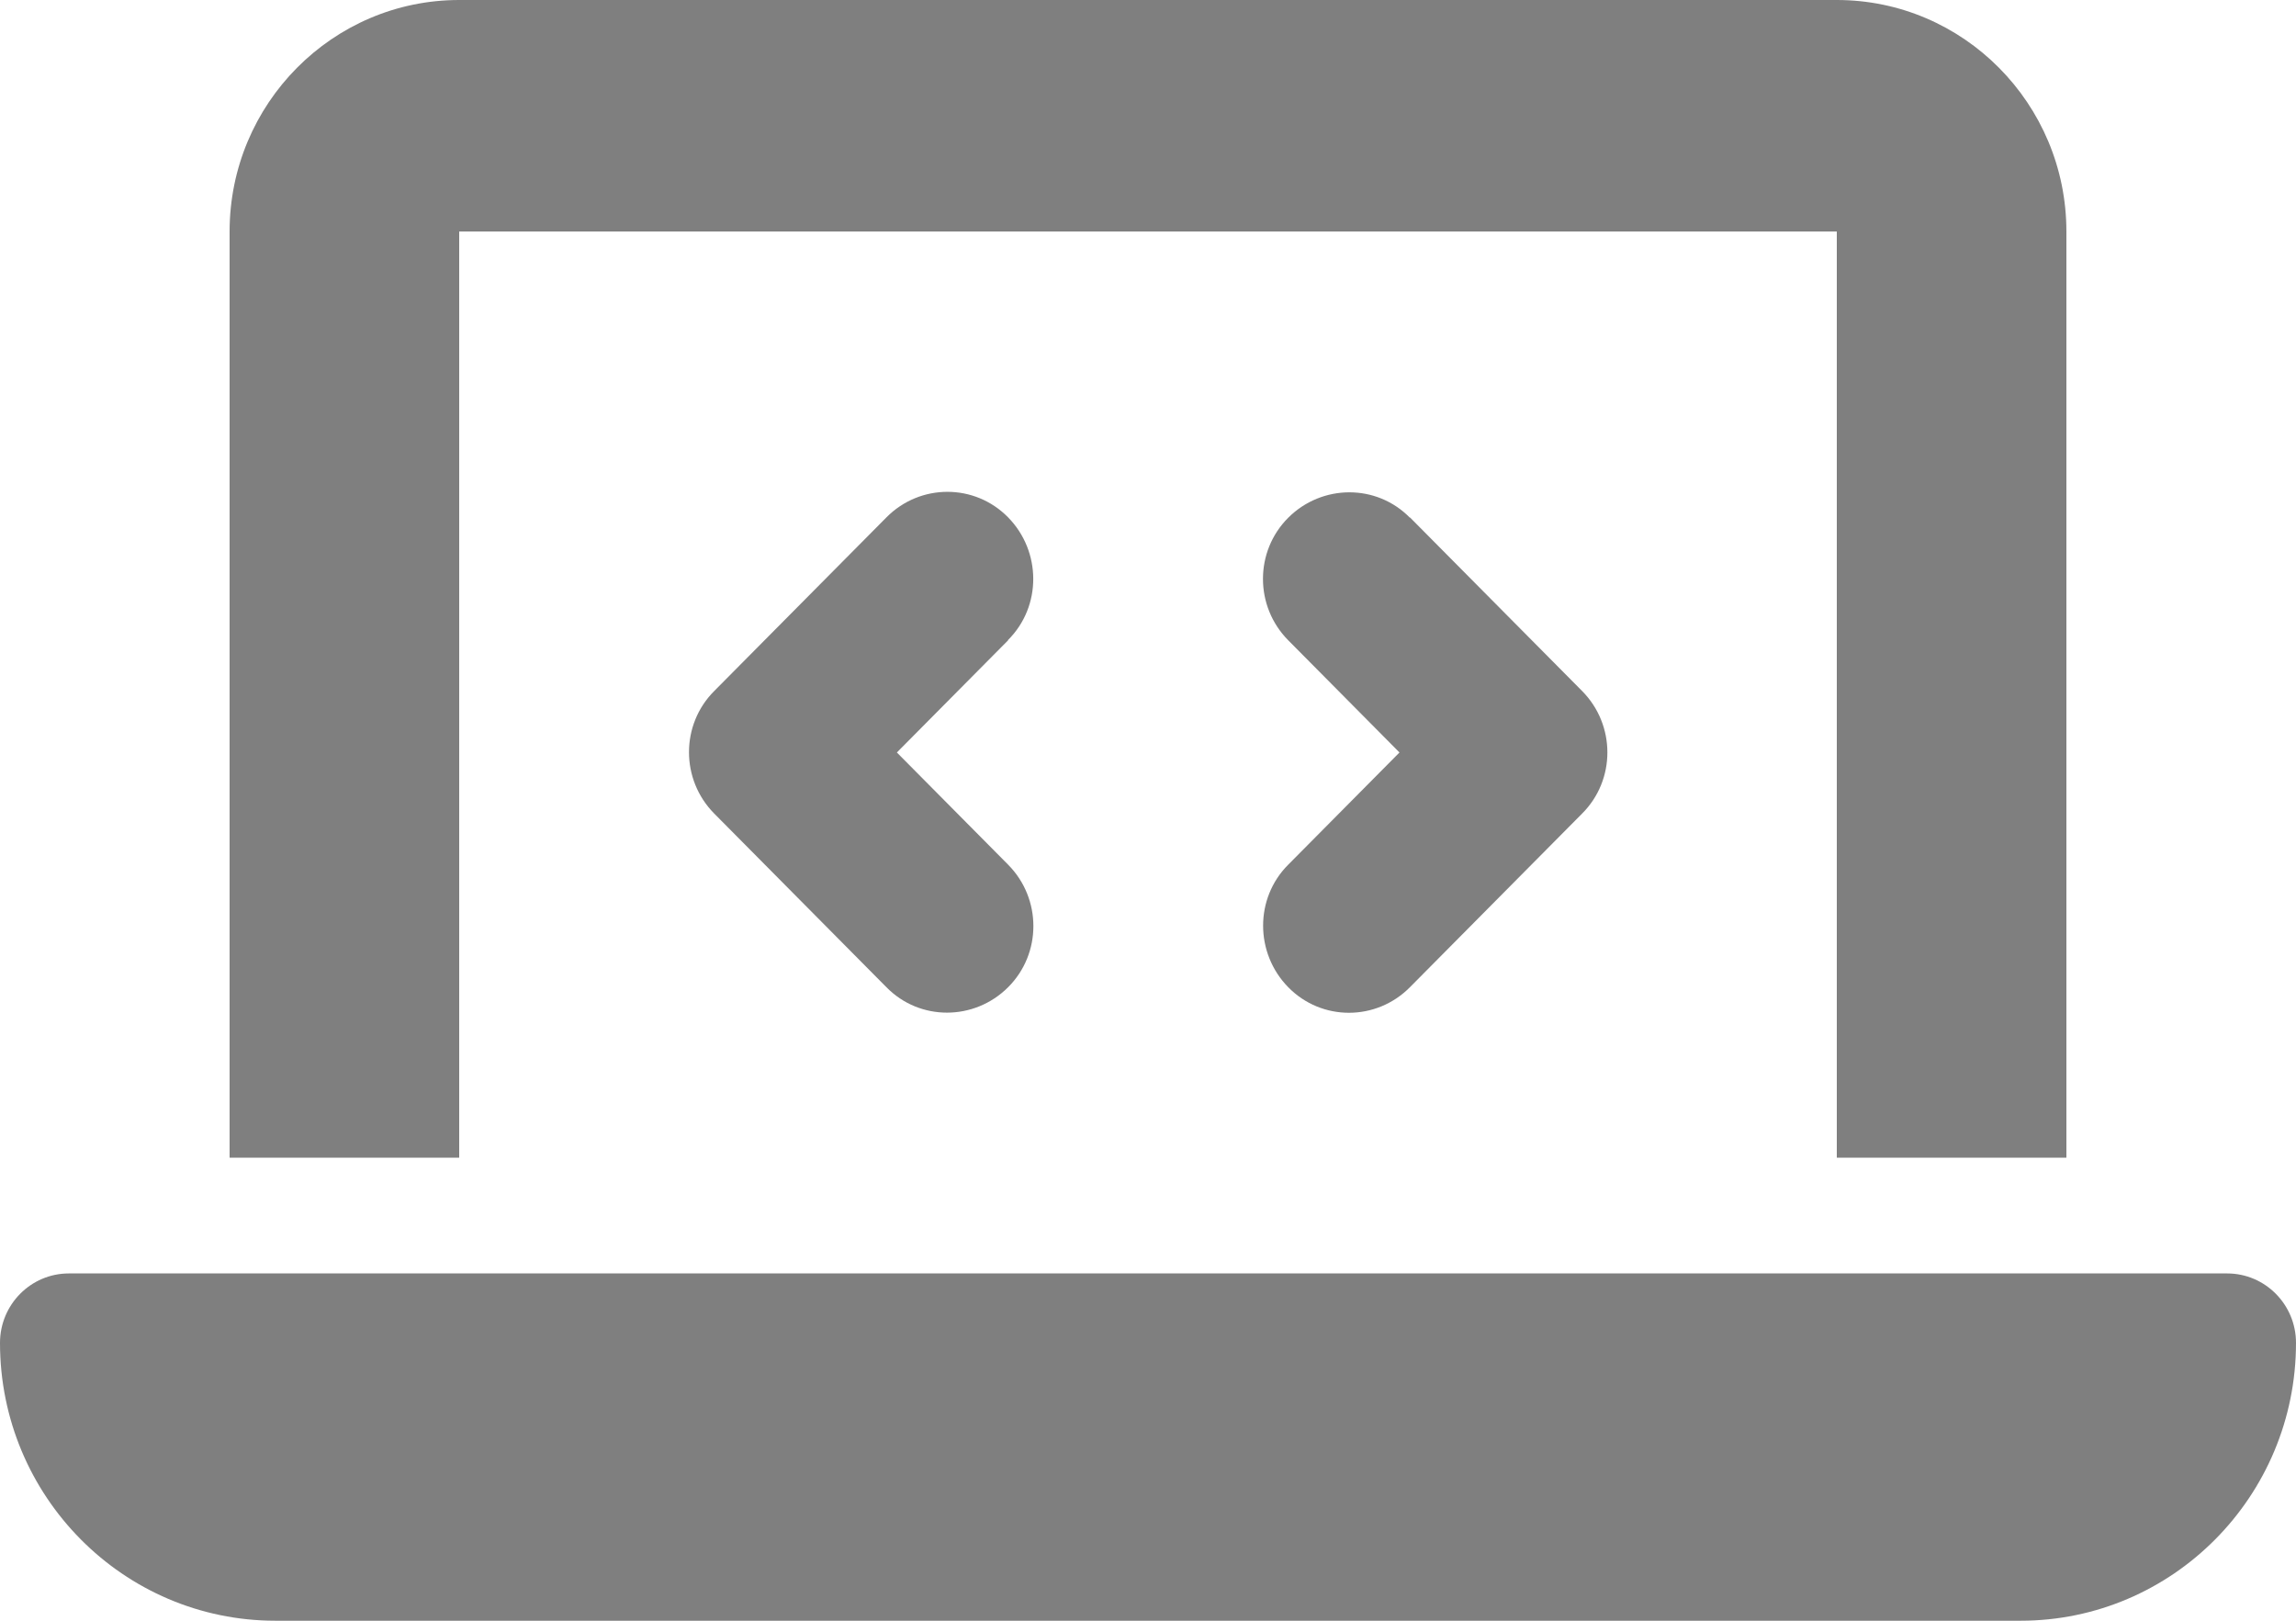 <svg width="85" height="60" viewBox="0 0 85 60" fill="none" xmlns="http://www.w3.org/2000/svg">
<path d="M8.5 8.571C8.5 3.844 12.312 0 17 0H68C72.688 0 76.5 3.844 76.5 8.571V42.857H68V8.571H17V42.857H8.5V8.571ZM0 49.714C0 48.295 1.142 47.143 2.55 47.143H82.45C83.858 47.143 85 48.295 85 49.714C85 55.393 80.431 60 74.8 60H10.2C4.569 60 0 55.393 0 49.714ZM37.32 23.705L33.203 27.857L37.32 32.009C38.569 33.268 38.569 35.304 37.32 36.549C36.072 37.795 34.053 37.808 32.818 36.549L26.443 30.12C25.195 28.862 25.195 26.826 26.443 25.58L32.818 19.152C34.066 17.893 36.085 17.893 37.32 19.152C38.556 20.411 38.569 22.447 37.32 23.692V23.705ZM52.195 19.152L58.57 25.58C59.819 26.839 59.819 28.875 58.57 30.12L52.195 36.549C50.947 37.808 48.928 37.808 47.693 36.549C46.458 35.29 46.444 33.255 47.693 32.009L51.81 27.857L47.693 23.705C46.444 22.447 46.444 20.411 47.693 19.165C48.941 17.92 50.96 17.906 52.195 19.165V19.152Z" fill="#7F7F7F"/>
</svg>
